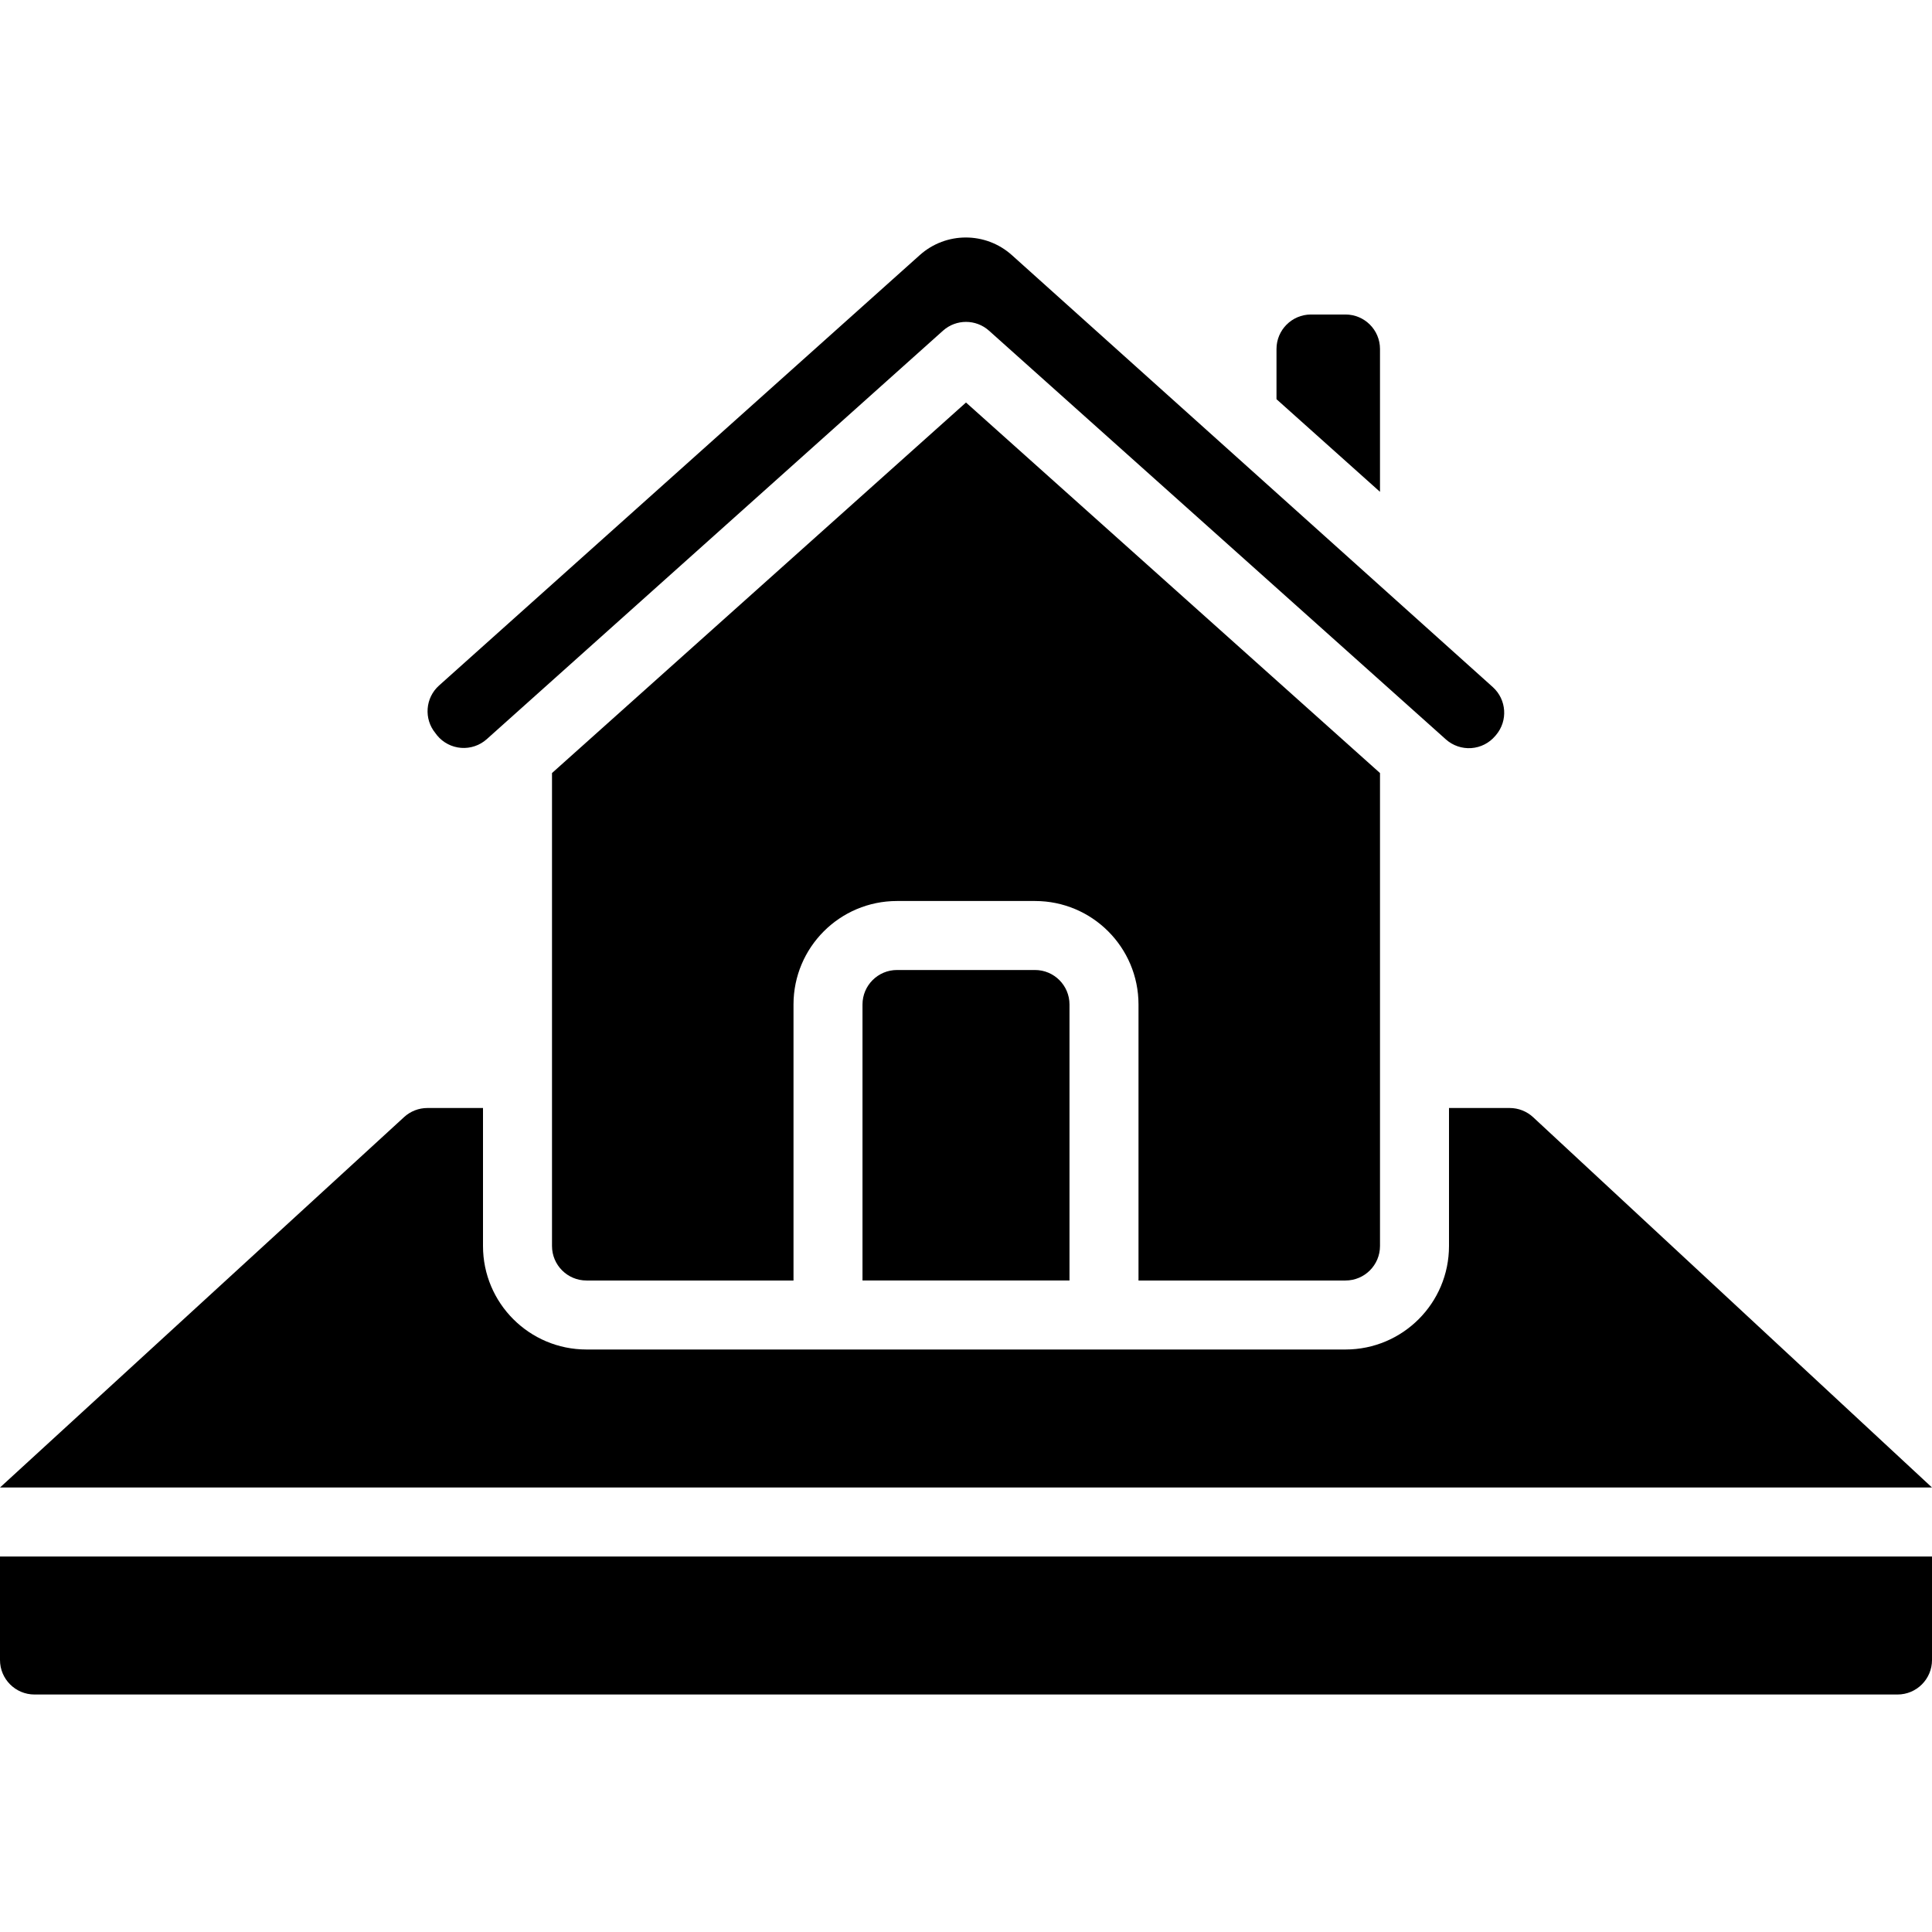 <svg id="Capa_1" enable-background="new 0 0 609.619 609.619" height="512" viewBox="0 0 609.619 609.619" width="512" xmlns="http://www.w3.org/2000/svg"><g><g id="Page-1_5_"><g id="_x30_06---House-Plot" clip-rule="evenodd" fill-rule="evenodd"><path id="Path_47_" d="m283.037 306.073c-6.012 0-10.886 4.874-10.886 10.886v87.088h65.316v-87.088c0-6.012-4.874-10.886-10.886-10.886z"/><path id="Path_46_" d="m424.556 404.048c6.012 0 10.886-4.874 10.886-10.886v-149.237l-130.633-116.916-130.632 116.916v149.237c0 6.012 4.874 10.886 10.886 10.886h65.316v-87.088c0-18.037 14.622-32.658 32.658-32.658h43.544c18.037 0 32.658 14.622 32.658 32.658v87.088z"/><path id="Path_45_" d="m483.765 352.524c-2.013-1.868-4.657-2.906-7.403-2.907h-19.149v43.544c0 18.037-14.622 32.658-32.658 32.658h-239.492c-18.037 0-32.658-14.622-32.658-32.658v-43.544h-17.537c-2.725 0-5.351 1.021-7.359 2.863l-127.509 116.884h609.619z"/><path id="Path_44_" d="m435.442 110.125c0-6.012-4.874-10.886-10.886-10.886h-10.886c-6.012 0-10.886 4.874-10.886 10.886v15.839l32.658 29.229z"/><path id="Path_43_" d="m137.926 232.048c1.885 2.288 4.623 3.709 7.58 3.933s5.877-.768 8.085-2.746l143.957-128.891c4.133-3.7 10.389-3.7 14.522 0l144.175 128.978c2.19 1.951 5.076 2.936 8.002 2.731s5.646-1.582 7.543-3.82l.261-.305c3.802-4.486 3.354-11.181-1.012-15.121l-151.751-136.303c-8.272-7.42-20.805-7.42-29.077 0l-151.675 135.803c-4.351 3.894-4.855 10.527-1.143 15.034z"/><path id="Path_42_" d="m0 491.136v32.658c0 6.012 4.874 10.886 10.886 10.886h587.847c6.012 0 10.886-4.874 10.886-10.886v-32.658z"/></g></g></g></svg>